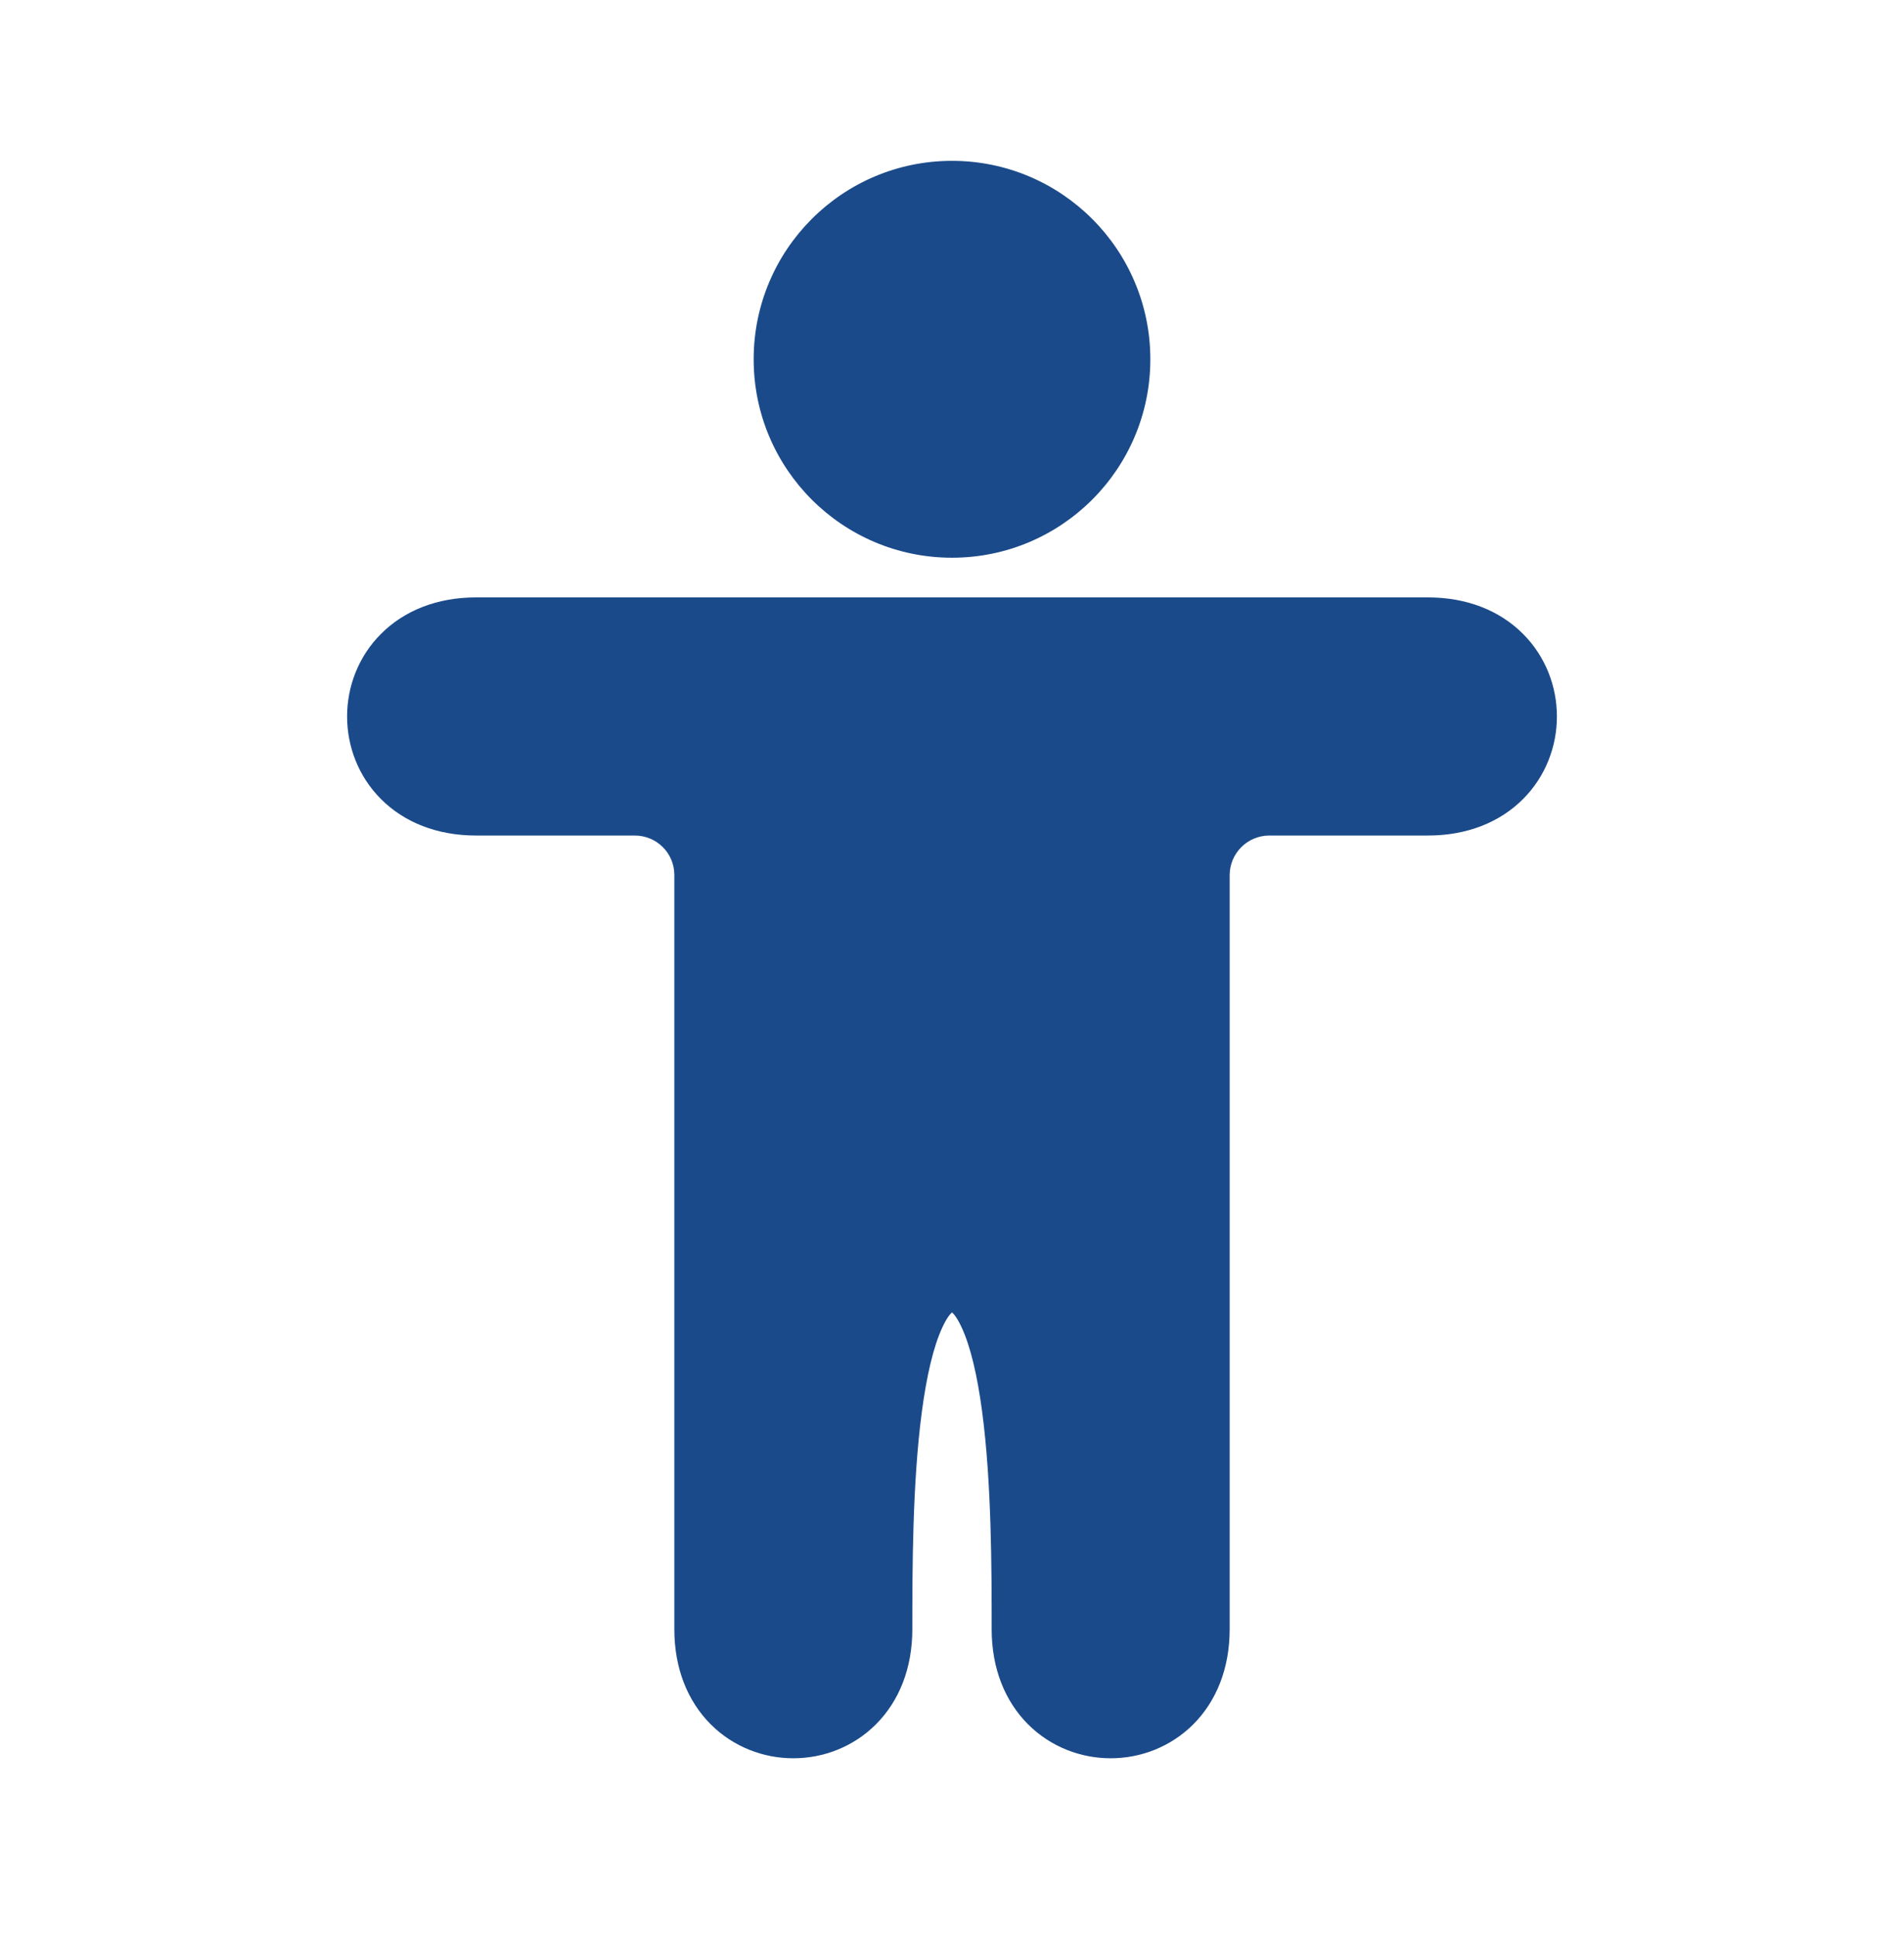 <?xml version="1.0" encoding="UTF-8"?>
<svg xmlns="http://www.w3.org/2000/svg" width="60" height="61" viewBox="0 0 60 61" fill="none">
  <path fill-rule="evenodd" clip-rule="evenodd" d="M15 18.816C13.771 18.816 12.737 19.233 12.007 19.964C11.288 20.682 10.938 21.632 10.938 22.566C10.938 23.501 11.288 24.451 12.007 25.169C12.737 25.899 13.771 26.316 15 26.316L20.001 26.316C20.696 26.316 21.25 26.872 21.25 27.558V51.316C21.25 52.545 21.667 53.579 22.397 54.31C23.116 55.028 24.066 55.379 25 55.379C25.934 55.379 26.884 55.028 27.603 54.31C28.333 53.579 28.75 52.545 28.75 51.316C28.75 49.424 28.752 46.697 29.052 44.45C29.203 43.315 29.418 42.41 29.69 41.821C29.832 41.512 29.941 41.384 30 41.335C30.059 41.384 30.168 41.512 30.31 41.821C30.582 42.41 30.797 43.315 30.948 44.45C31.248 46.697 31.25 49.424 31.25 51.316C31.25 52.545 31.667 53.579 32.397 54.31C33.116 55.028 34.066 55.379 35 55.379C35.934 55.379 36.884 55.028 37.603 54.31C38.333 53.579 38.75 52.545 38.75 51.316V27.566C38.75 26.876 39.31 26.316 40 26.316H45C46.229 26.316 47.263 25.899 47.993 25.169C48.712 24.451 49.062 23.501 49.062 22.566C49.062 21.632 48.712 20.682 47.993 19.964C47.263 19.233 46.229 18.816 45 18.816H15ZM30.049 41.306C30.049 41.306 30.042 41.312 30.028 41.314C30.041 41.306 30.049 41.306 30.049 41.306ZM29.972 41.314C29.958 41.312 29.951 41.306 29.951 41.306C29.951 41.306 29.959 41.306 29.972 41.314Z" fill="#1A4A8A"></path>
  <path d="M30 5.066C26.548 5.066 23.75 7.865 23.75 11.316C23.75 14.768 26.548 17.566 30 17.566C33.452 17.566 36.25 14.768 36.25 11.316C36.25 7.865 33.452 5.066 30 5.066Z" fill="#1A4A8A"></path>
</svg>
